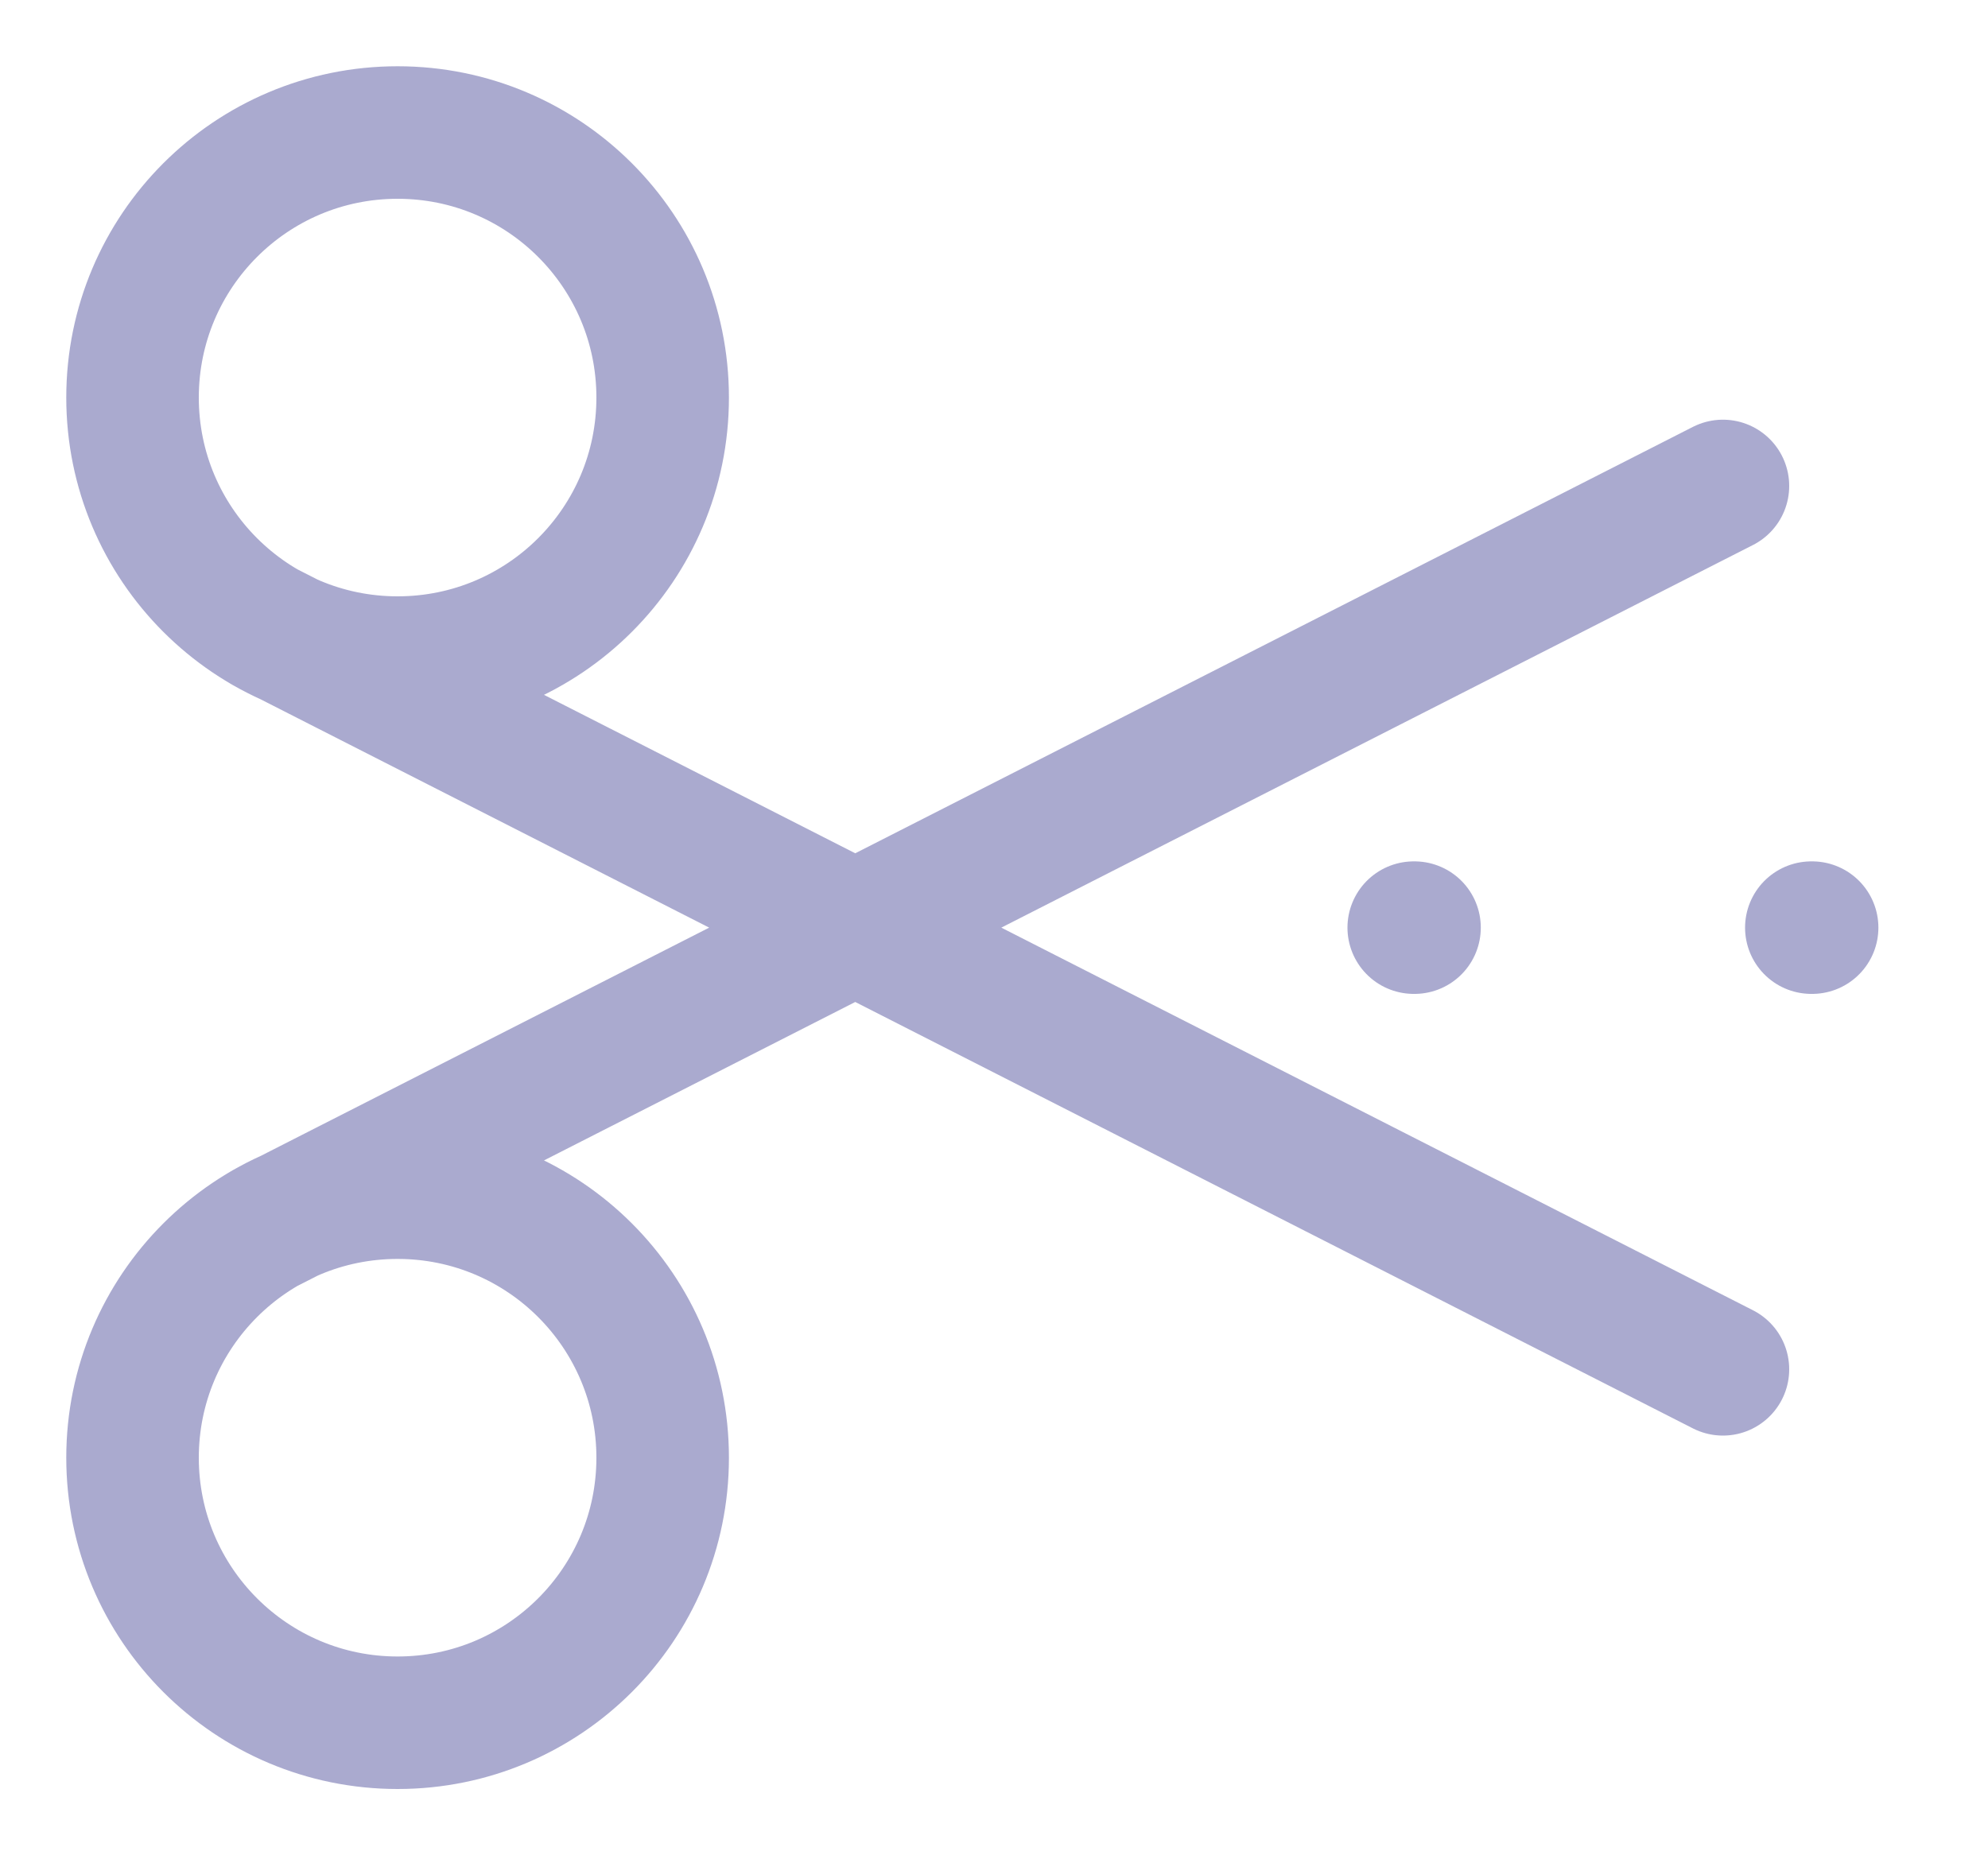 <svg width="15" height="14" viewBox="0 0 15 14" fill="none" xmlns="http://www.w3.org/2000/svg">
<path d="M2 4.733L13 10.333M13 3.667L2 9.267M10.667 7H10.673M13.667 7H13.673M3 1C4.105 1 5 1.895 5 3C5 4.105 4.105 5 3 5C1.895 5 1 4.105 1 3C1 1.895 1.895 1 3 1ZM3 9C4.105 9 5 9.895 5 11C5 12.105 4.105 13 3 13C1.895 13 1 12.105 1 11C1 9.895 1.895 9 3 9Z" stroke="#AAAACF" stroke-linecap="round" stroke-linejoin="round"/>
</svg>
